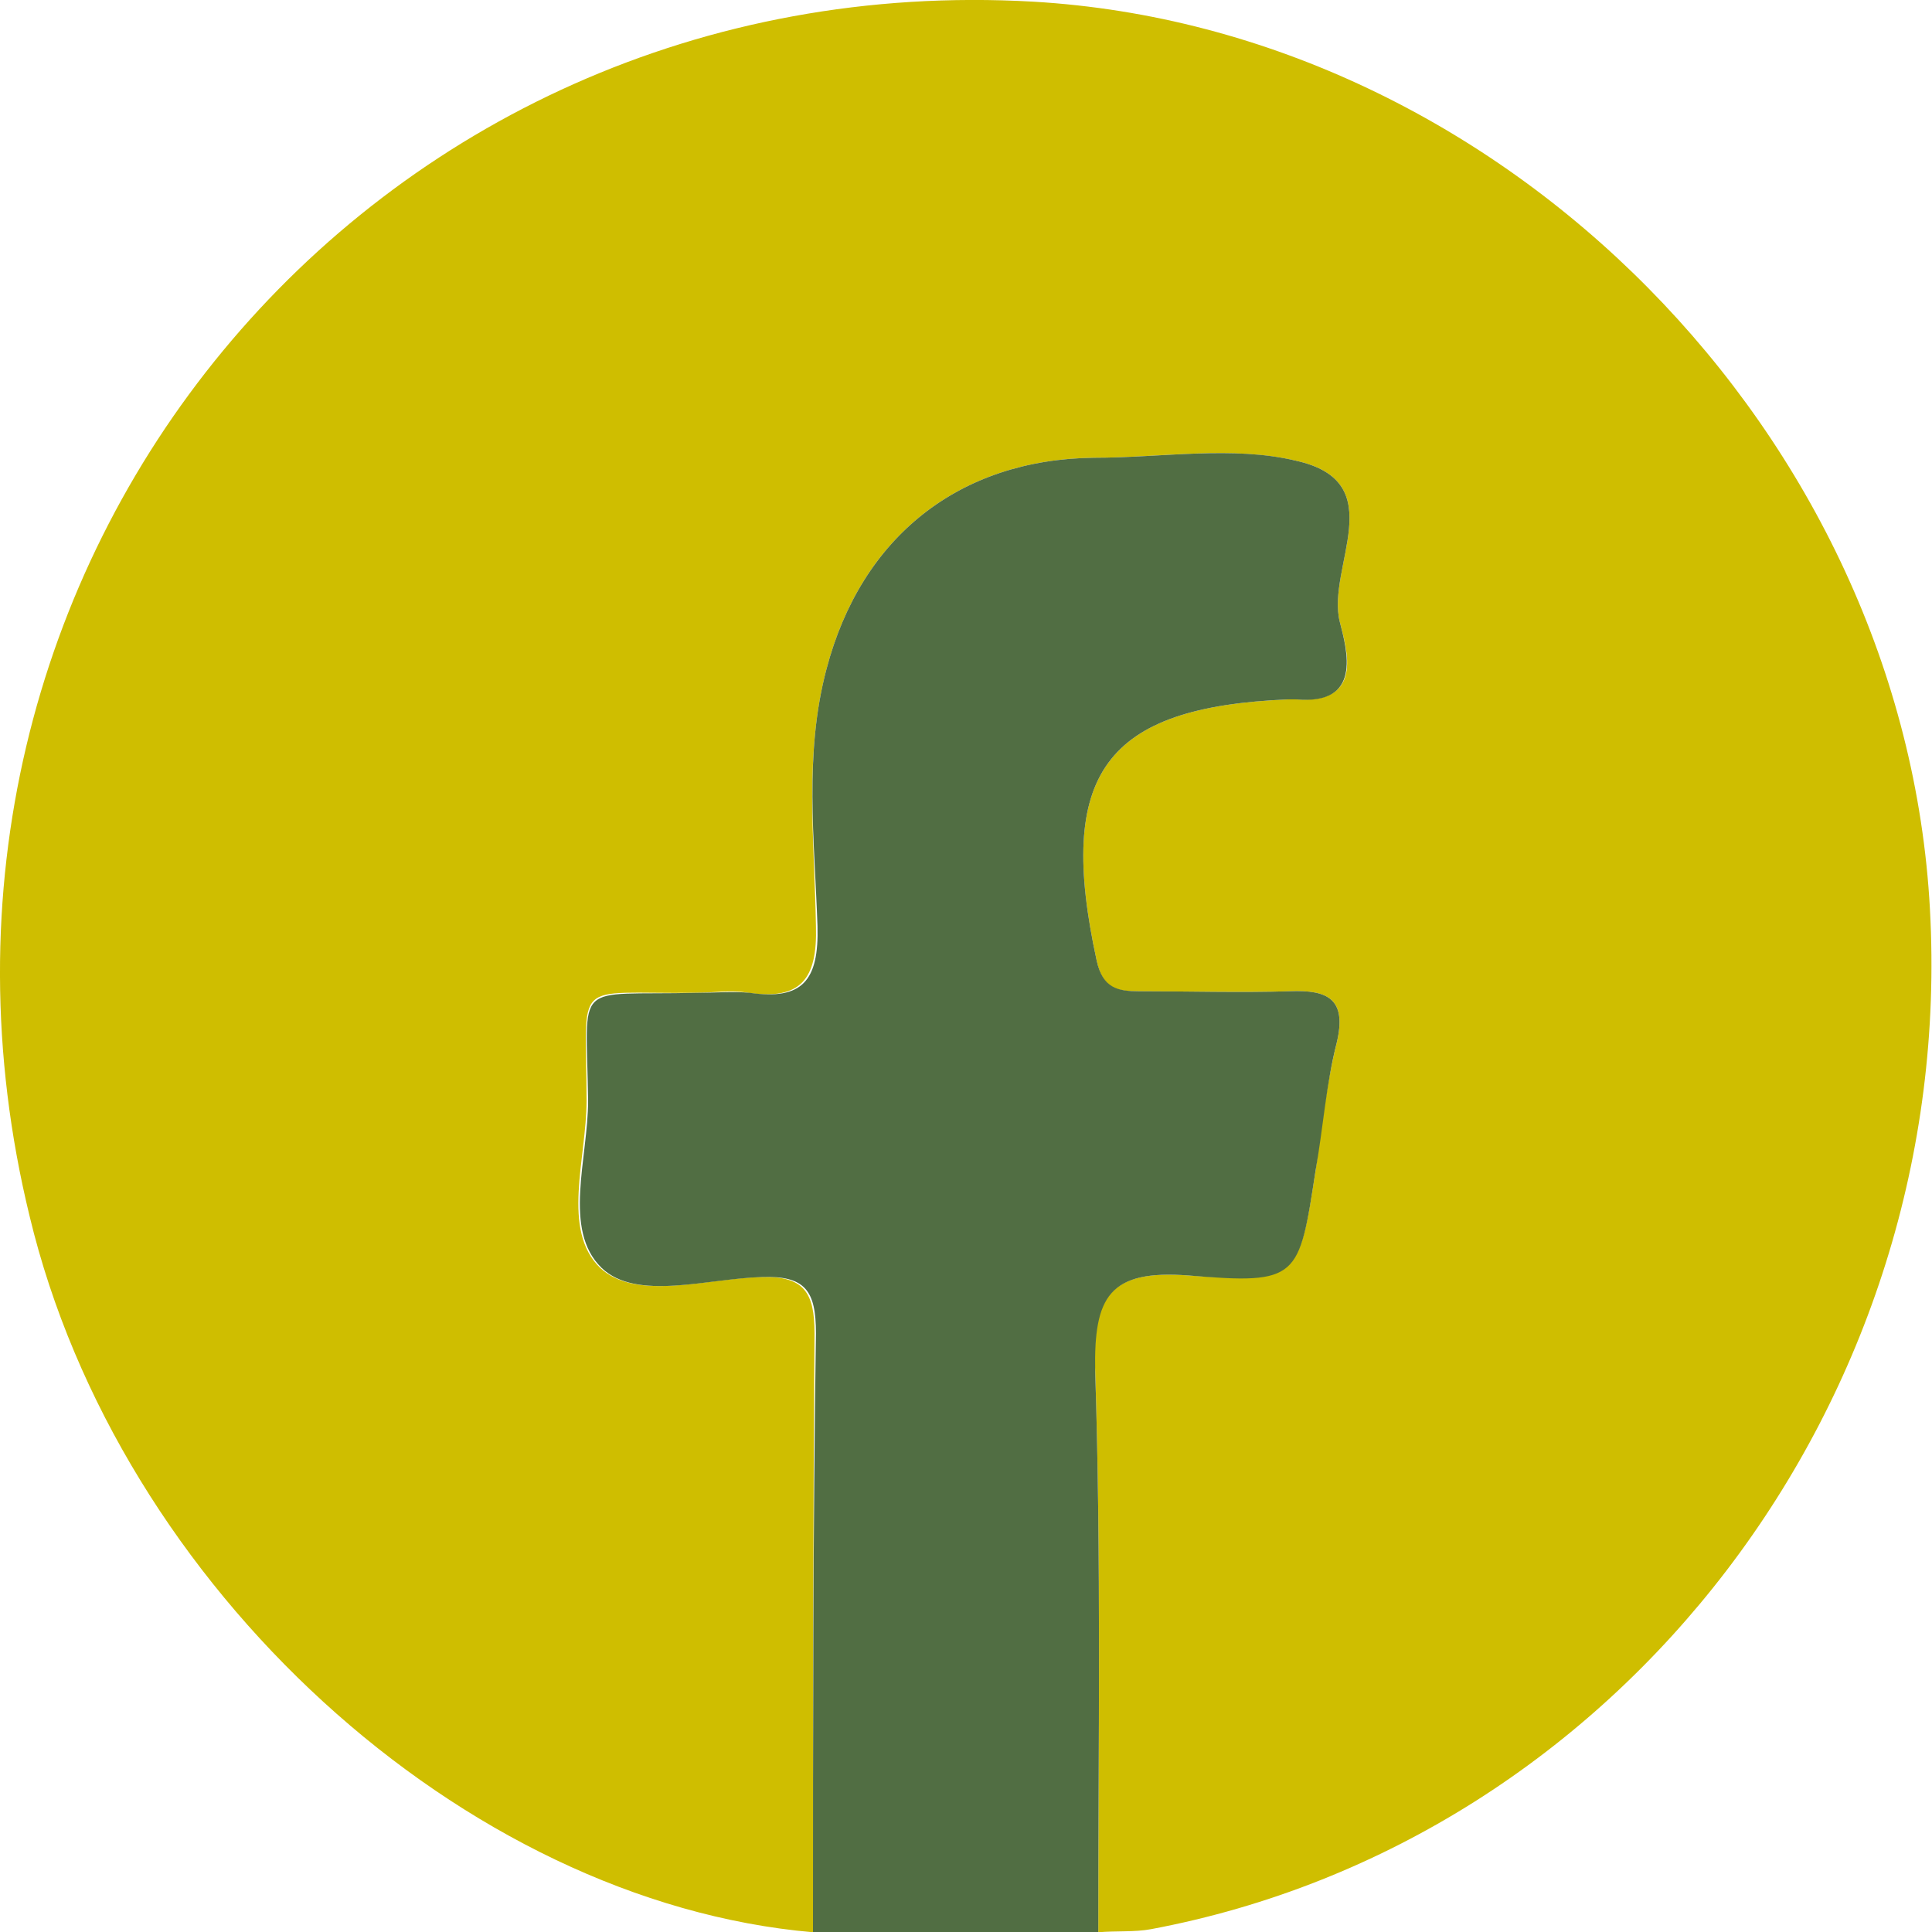 <svg width="15" height="15" viewBox="0 0 15 15" fill="none" xmlns="http://www.w3.org/2000/svg">
<path d="M6.312 15.002C3.593 14.765 0.921 12.322 0.23 9.443C-1.001 4.392 2.867 -0.282 8.023 0.013C11.668 0.226 14.785 3.377 14.984 7.059C15.195 10.871 12.582 14.293 8.937 14.978C8.808 15.002 8.667 14.99 8.527 15.002C8.527 13.55 8.55 12.098 8.503 10.647C8.48 10.068 8.609 9.856 9.23 9.903C10.085 9.962 10.085 9.915 10.214 9.089C10.261 8.758 10.296 8.428 10.378 8.097C10.46 7.755 10.308 7.684 10.015 7.696C9.628 7.708 9.23 7.696 8.843 7.696C8.679 7.696 8.562 7.684 8.515 7.46C8.199 6.009 8.574 5.489 10.003 5.43C10.027 5.43 10.039 5.43 10.062 5.43C10.589 5.466 10.46 5.053 10.402 4.828C10.296 4.404 10.812 3.743 10.062 3.577C9.558 3.459 9.019 3.554 8.492 3.554C7.449 3.566 6.687 4.167 6.417 5.194C6.242 5.855 6.324 6.528 6.335 7.189C6.347 7.602 6.218 7.767 5.808 7.708C5.679 7.684 5.539 7.708 5.398 7.708C4.425 7.72 4.554 7.578 4.554 8.546C4.554 8.994 4.355 9.549 4.66 9.844C4.941 10.104 5.48 9.927 5.902 9.915C6.242 9.903 6.324 10.033 6.324 10.352C6.312 11.898 6.312 13.444 6.312 15.002Z" fill="#CFBE00"/>
<path d="M6.312 15.002C6.312 13.455 6.312 11.898 6.335 10.352C6.335 10.021 6.253 9.903 5.914 9.915C5.492 9.927 4.941 10.104 4.671 9.844C4.367 9.549 4.566 8.994 4.566 8.546C4.554 7.59 4.437 7.732 5.41 7.708C5.55 7.708 5.691 7.696 5.82 7.708C6.23 7.767 6.359 7.614 6.347 7.189C6.324 6.516 6.242 5.855 6.417 5.194C6.687 4.167 7.449 3.566 8.492 3.554C9.019 3.554 9.57 3.459 10.062 3.577C10.812 3.743 10.296 4.404 10.402 4.828C10.46 5.053 10.578 5.477 10.062 5.43C10.039 5.43 10.027 5.43 10.003 5.43C8.574 5.489 8.199 6.009 8.515 7.46C8.562 7.673 8.679 7.696 8.843 7.696C9.23 7.696 9.628 7.708 10.015 7.696C10.308 7.684 10.46 7.755 10.378 8.097C10.296 8.416 10.273 8.758 10.214 9.089C10.085 9.927 10.085 9.974 9.23 9.903C8.609 9.856 8.492 10.068 8.503 10.647C8.55 12.098 8.527 13.55 8.527 15.002C7.8 15.002 7.05 15.002 6.312 15.002Z" fill="#516E43"/>
</svg>
